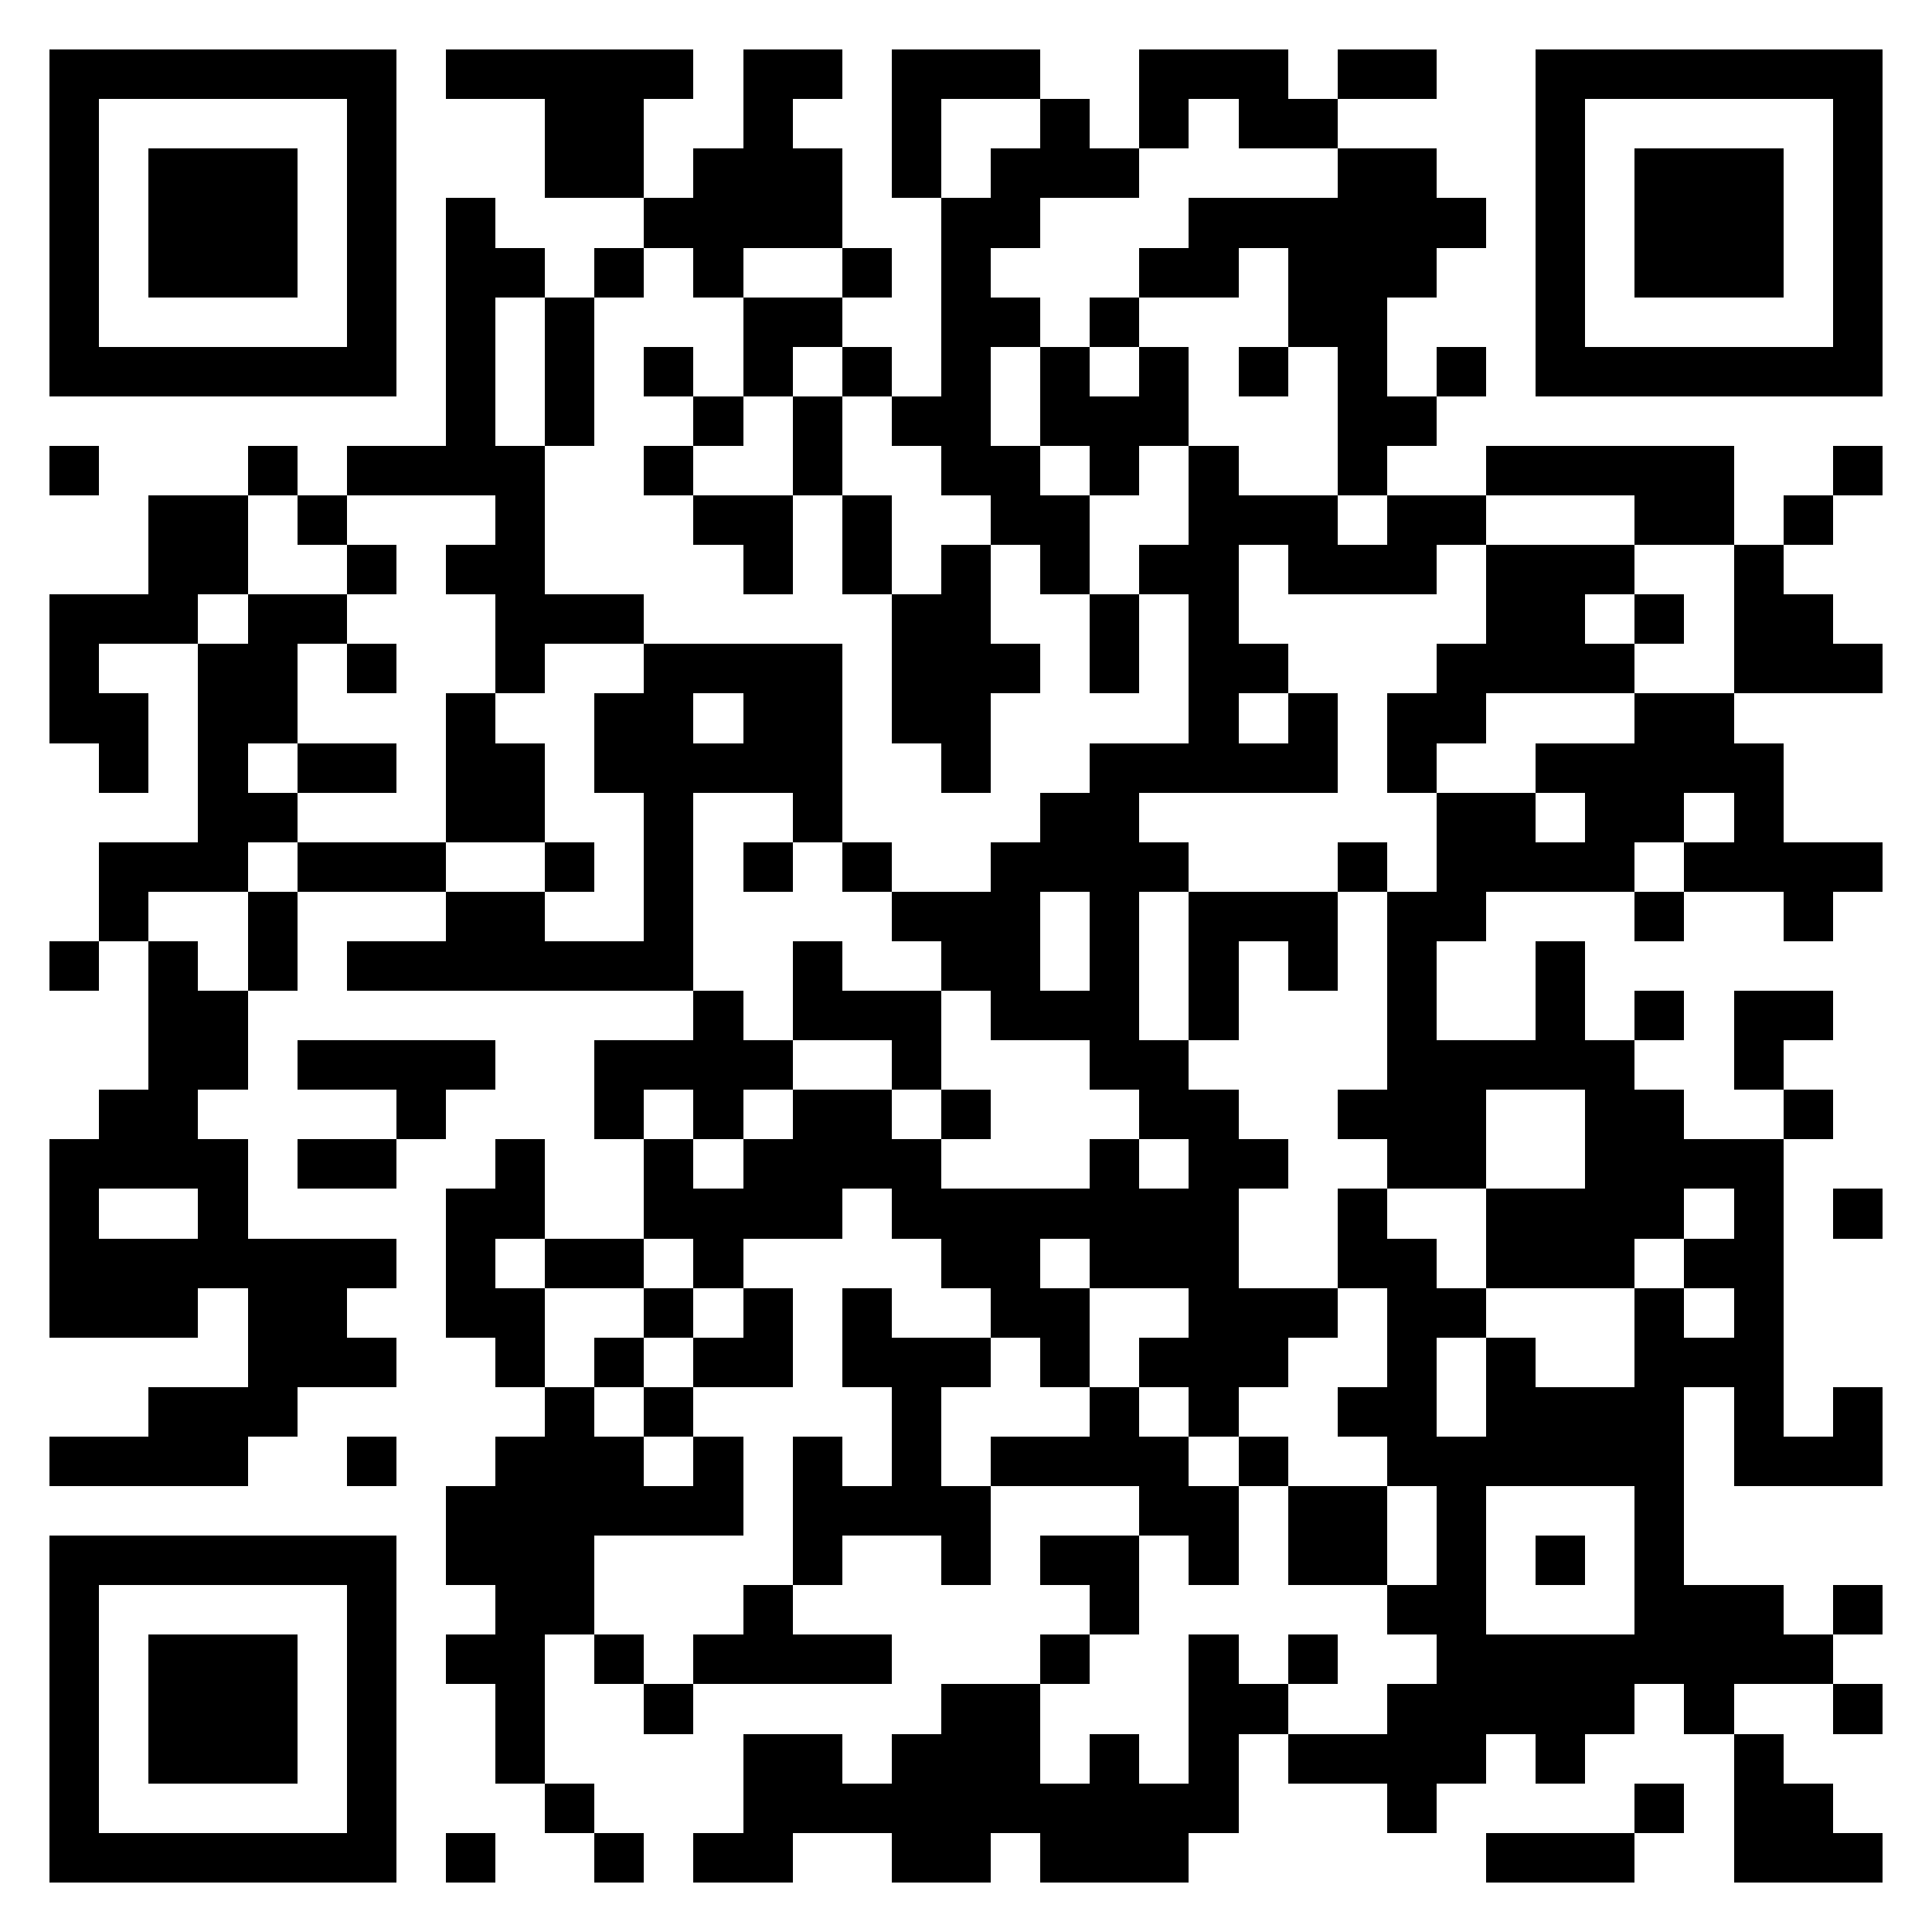 <svg xmlns="http://www.w3.org/2000/svg" viewBox="0 0 39 39" shape-rendering="crispEdges"><path fill="#ffffff" d="M0 0h39v39H0z"/><path stroke="#000000" d="M1 1.5h7m1 0h5m1 0h2m1 0h3m2 0h3m1 0h2m2 0h7M1 2.5h1m5 0h1m3 0h2m2 0h1m2 0h1m2 0h1m1 0h1m1 0h2m4 0h1m5 0h1M1 3.5h1m1 0h3m1 0h1m3 0h2m1 0h3m1 0h1m1 0h3m4 0h2m2 0h1m1 0h3m1 0h1M1 4.5h1m1 0h3m1 0h1m1 0h1m3 0h4m2 0h2m3 0h6m1 0h1m1 0h3m1 0h1M1 5.5h1m1 0h3m1 0h1m1 0h2m1 0h1m1 0h1m2 0h1m1 0h1m3 0h2m1 0h3m2 0h1m1 0h3m1 0h1M1 6.5h1m5 0h1m1 0h1m1 0h1m3 0h2m2 0h2m1 0h1m3 0h2m3 0h1m5 0h1M1 7.5h7m1 0h1m1 0h1m1 0h1m1 0h1m1 0h1m1 0h1m1 0h1m1 0h1m1 0h1m1 0h1m1 0h1m1 0h7M9 8.5h1m1 0h1m2 0h1m1 0h1m1 0h2m1 0h3m3 0h2M1 9.5h1m3 0h1m1 0h4m2 0h1m2 0h1m2 0h2m1 0h1m1 0h1m2 0h1m2 0h5m2 0h1M3 10.5h2m1 0h1m3 0h1m3 0h2m1 0h1m2 0h2m2 0h3m1 0h2m3 0h2m1 0h1M3 11.5h2m2 0h1m1 0h2m4 0h1m1 0h1m1 0h1m1 0h1m1 0h2m1 0h3m1 0h3m2 0h1M1 12.5h3m1 0h2m3 0h3m5 0h2m2 0h1m1 0h1m5 0h2m1 0h1m1 0h2M1 13.5h1m2 0h2m1 0h1m2 0h1m2 0h4m1 0h3m1 0h1m1 0h2m3 0h4m2 0h3M1 14.5h2m1 0h2m3 0h1m2 0h2m1 0h2m1 0h2m4 0h1m1 0h1m1 0h2m3 0h2M2 15.5h1m1 0h1m1 0h2m1 0h2m1 0h5m2 0h1m2 0h5m1 0h1m2 0h5M4 16.5h2m3 0h2m2 0h1m2 0h1m4 0h2m6 0h2m1 0h2m1 0h1M2 17.5h3m1 0h3m2 0h1m1 0h1m1 0h1m1 0h1m2 0h4m3 0h1m1 0h4m1 0h4M2 18.5h1m2 0h1m3 0h2m2 0h1m4 0h3m1 0h1m1 0h3m1 0h2m3 0h1m2 0h1M1 19.5h1m1 0h1m1 0h1m1 0h7m2 0h1m2 0h2m1 0h1m1 0h1m1 0h1m1 0h1m2 0h1M3 20.5h2m9 0h1m1 0h3m1 0h3m1 0h1m3 0h1m2 0h1m1 0h1m1 0h2M3 21.5h2m1 0h4m2 0h4m2 0h1m3 0h2m4 0h5m2 0h1M2 22.5h2m4 0h1m3 0h1m1 0h1m1 0h2m1 0h1m3 0h2m2 0h3m2 0h2m2 0h1M1 23.5h4m1 0h2m2 0h1m2 0h1m1 0h4m3 0h1m1 0h2m2 0h2m2 0h4M1 24.5h1m2 0h1m4 0h2m2 0h4m1 0h7m2 0h1m2 0h4m1 0h1m1 0h1M1 25.5h7m1 0h1m1 0h2m1 0h1m4 0h2m1 0h3m2 0h2m1 0h3m1 0h2M1 26.5h3m1 0h2m2 0h2m2 0h1m1 0h1m1 0h1m2 0h2m2 0h3m1 0h2m3 0h1m1 0h1M5 27.5h3m2 0h1m1 0h1m1 0h2m1 0h3m1 0h1m1 0h3m2 0h1m1 0h1m2 0h3M3 28.5h3m5 0h1m1 0h1m4 0h1m3 0h1m1 0h1m2 0h2m1 0h4m1 0h1m1 0h1M1 29.5h4m2 0h1m2 0h3m1 0h1m1 0h1m1 0h1m1 0h4m1 0h1m2 0h6m1 0h3M9 30.5h6m1 0h4m3 0h2m1 0h2m1 0h1m3 0h1M1 31.5h7m1 0h3m4 0h1m2 0h1m1 0h2m1 0h1m1 0h2m1 0h1m1 0h1m1 0h1M1 32.5h1m5 0h1m2 0h2m3 0h1m6 0h1m5 0h2m3 0h3m1 0h1M1 33.5h1m1 0h3m1 0h1m1 0h2m1 0h1m1 0h4m3 0h1m2 0h1m1 0h1m2 0h8M1 34.5h1m1 0h3m1 0h1m2 0h1m2 0h1m5 0h2m3 0h2m2 0h5m1 0h1m2 0h1M1 35.5h1m1 0h3m1 0h1m2 0h1m4 0h2m1 0h3m1 0h1m1 0h1m1 0h4m1 0h1m3 0h1M1 36.5h1m5 0h1m3 0h1m3 0h10m3 0h1m4 0h1m1 0h2M1 37.5h7m1 0h1m2 0h1m1 0h2m2 0h2m1 0h3m6 0h3m2 0h3"/></svg>
